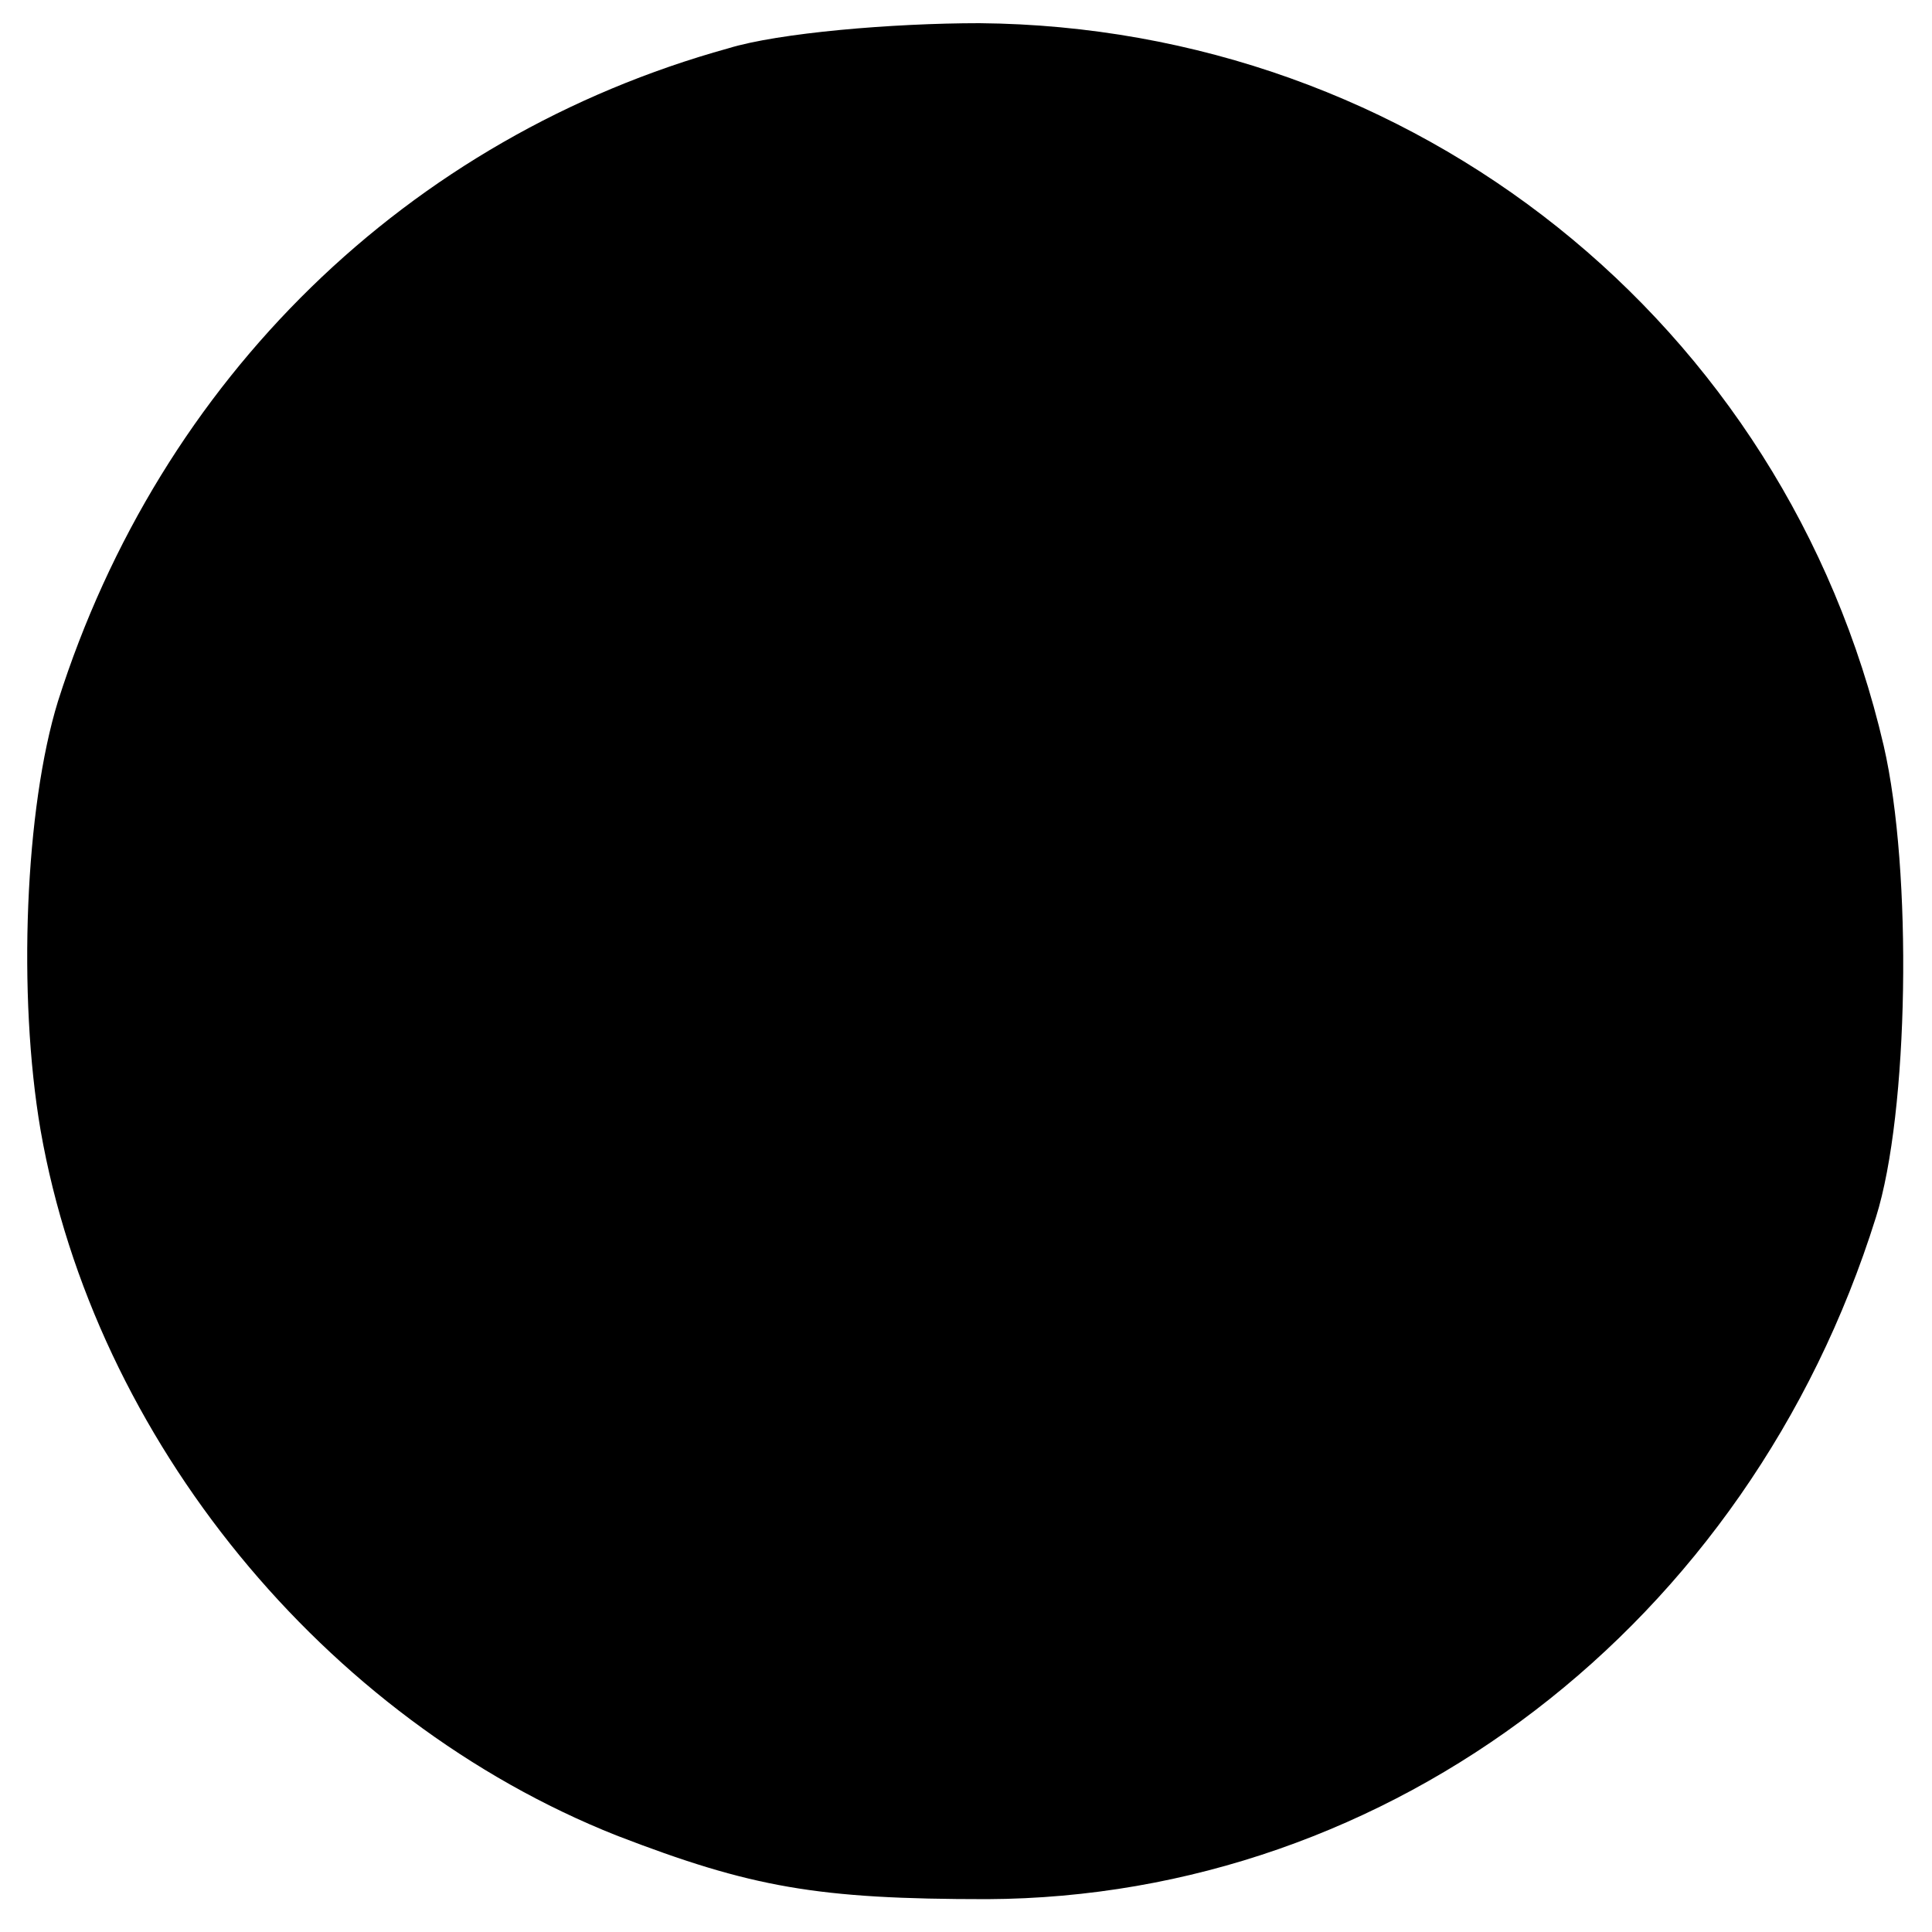 <?xml version="1.0" standalone="no"?>
<!DOCTYPE svg PUBLIC "-//W3C//DTD SVG 20010904//EN"
 "http://www.w3.org/TR/2001/REC-SVG-20010904/DTD/svg10.dtd">
<svg version="1.0" xmlns="http://www.w3.org/2000/svg"
 width="100pt" height="100pt" viewBox="0 0 100 100"
 preserveAspectRatio="xMidYMid meet">
<g transform="translate(0,100) scale(0.1,-0.1)"
fill="#000000" stroke="none">
<path d="M377 975 c-166 -46 -294 -171 -347 -338 -17 -55 -21 -152 -9 -222 28
-160 147 -305 298 -365 70 -27 104 -33 192 -33 209 1 394 142 460 353 17 54
19 179 4 244 -51 219 -243 372 -468 374 -45 0 -104 -5 -130 -13z"/>
</g>
</svg>
